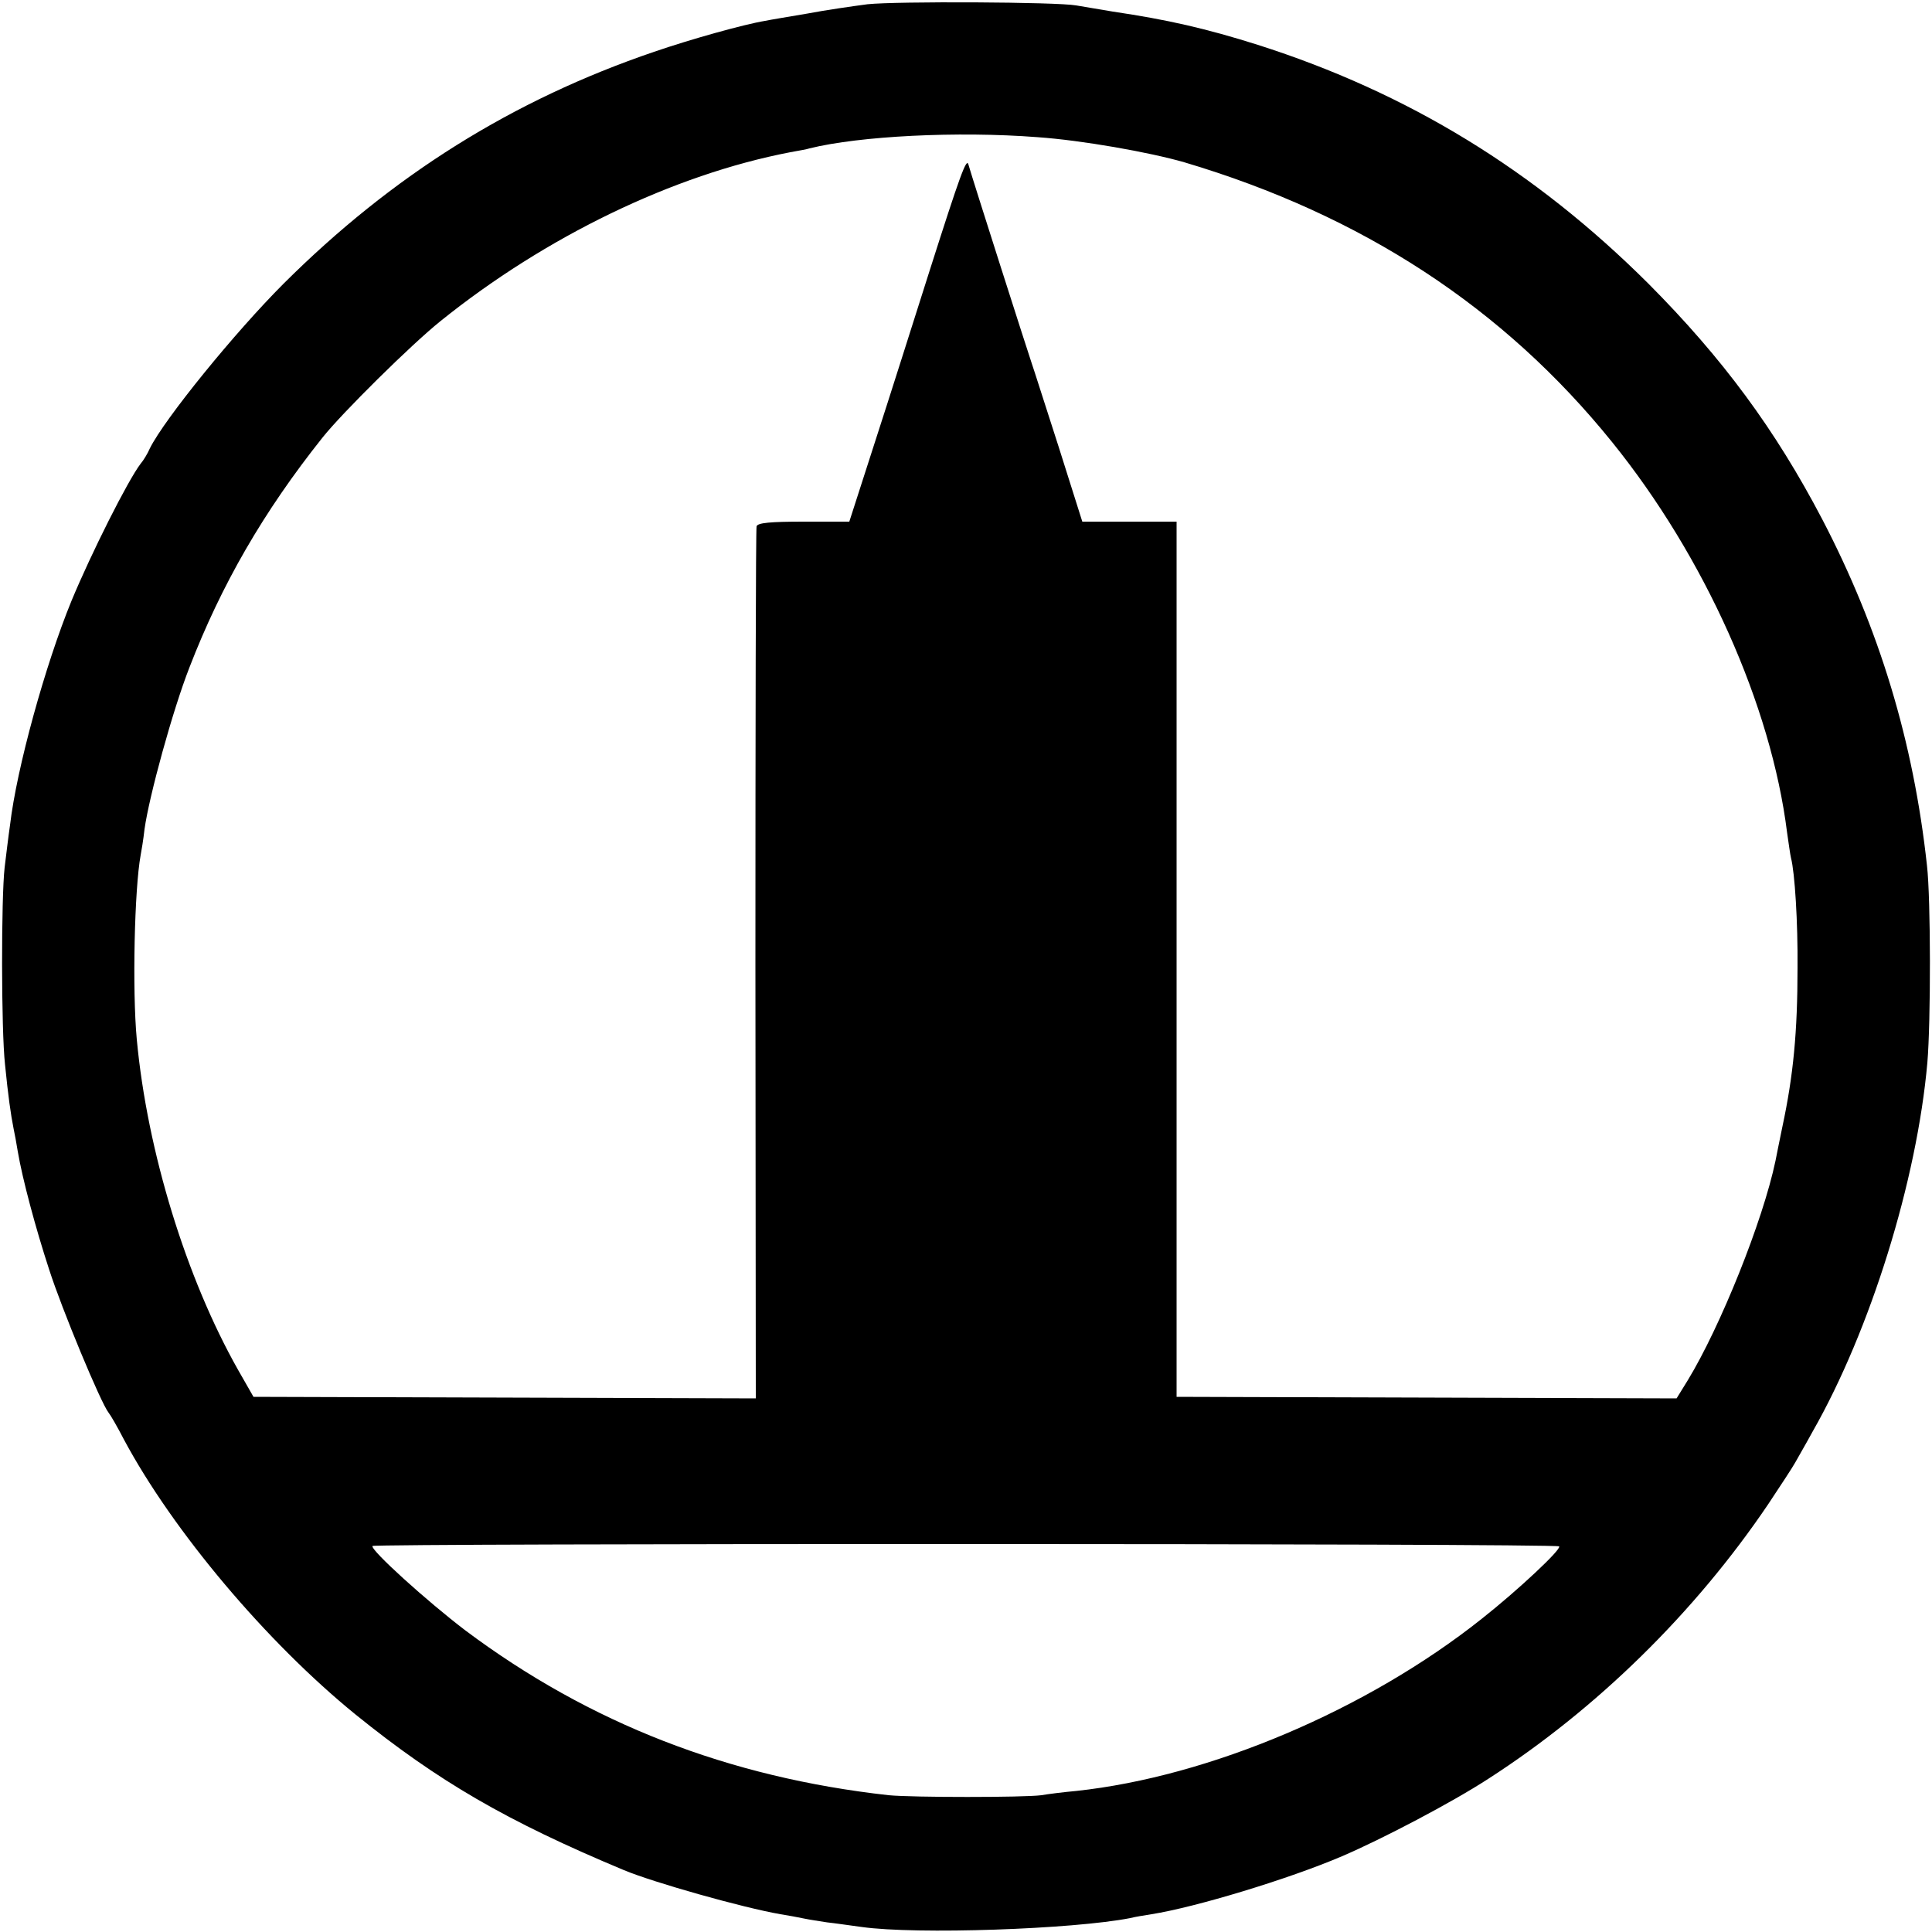 <?xml version="1.0" standalone="no"?>
<!DOCTYPE svg PUBLIC "-//W3C//DTD SVG 20010904//EN"
 "http://www.w3.org/TR/2001/REC-SVG-20010904/DTD/svg10.dtd">
<svg version="1.0" xmlns="http://www.w3.org/2000/svg"
 width="500pt" height="500pt" viewBox="0 0 500 500"
 preserveAspectRatio="xMidYMid meet">
<g transform="translate(0,500) scale(0.1,-0.1)"
fill="#000000" stroke="none">
<path d="M2245 4989 c-38 -5 -108 -15 -155 -24 -47 -8 -96 -16 -110 -19 -55
-9 -194 -48 -287 -80 -367 -125 -678 -320 -959 -600 -127 -127 -308 -350 -346
-426 -6 -14 -17 -32 -24 -40 -33 -43 -128 -232 -179 -355 -68 -166 -142 -434
-159 -580 -4 -27 -10 -77 -14 -110 -9 -78 -9 -420 1 -510 8 -81 15 -130 22
-165 3 -14 8 -41 11 -60 12 -71 46 -198 81 -305 33 -103 134 -346 154 -371 5
-6 23 -37 40 -70 127 -237 369 -524 599 -711 214 -173 391 -276 695 -403 77
-32 307 -97 405 -114 19 -3 46 -8 60 -11 14 -3 41 -7 60 -10 19 -2 60 -8 90
-12 142 -20 546 -6 695 23 11 3 36 7 55 10 114 18 355 91 493 150 105 45 284
139 378 200 281 181 535 430 725 711 32 48 64 97 70 108 6 11 27 47 45 80 150
263 270 650 297 955 9 106 9 423 -1 510 -35 321 -123 612 -271 896 -122 233
-258 417 -450 610 -294 293 -622 494 -1011 618 -133 42 -233 65 -375 86 -36 6
-78 13 -95 16 -50 9 -465 11 -540 3z m440 -344 c115 -8 290 -39 380 -65 461
-137 827 -377 1107 -724 240 -297 412 -682 453 -1011 4 -27 8 -57 10 -65 10
-38 18 -167 17 -285 0 -166 -11 -279 -39 -410 -8 -38 -16 -79 -18 -89 -33
-157 -143 -430 -227 -568 l-29 -47 -647 2 -647 2 0 1133 0 1132 -122 0 -122 0
-61 193 c-34 105 -65 203 -70 217 -7 20 -152 473 -164 515 -5 16 -21 -27 -100
-275 -41 -129 -104 -328 -141 -442 l-67 -208 -118 0 c-86 0 -119 -3 -122 -12
-2 -7 -3 -518 -3 -1135 l1 -1122 -650 2 -650 2 -40 70 c-134 237 -235 565
-262 855 -12 128 -6 390 10 477 2 10 7 40 10 67 12 86 73 308 116 418 83 215
192 404 345 596 51 64 229 240 305 301 272 219 603 379 905 437 22 4 45 8 50
10 129 32 383 45 590 29z m1350 -3647 c7 -7 -106 -113 -201 -188 -296 -235
-704 -408 -1049 -445 -33 -3 -73 -8 -90 -11 -46 -6 -333 -6 -395 0 -414 46
-774 186 -1095 426 -100 76 -247 209 -241 219 5 7 3063 7 3071 -1z"/>
</g>
</svg>
